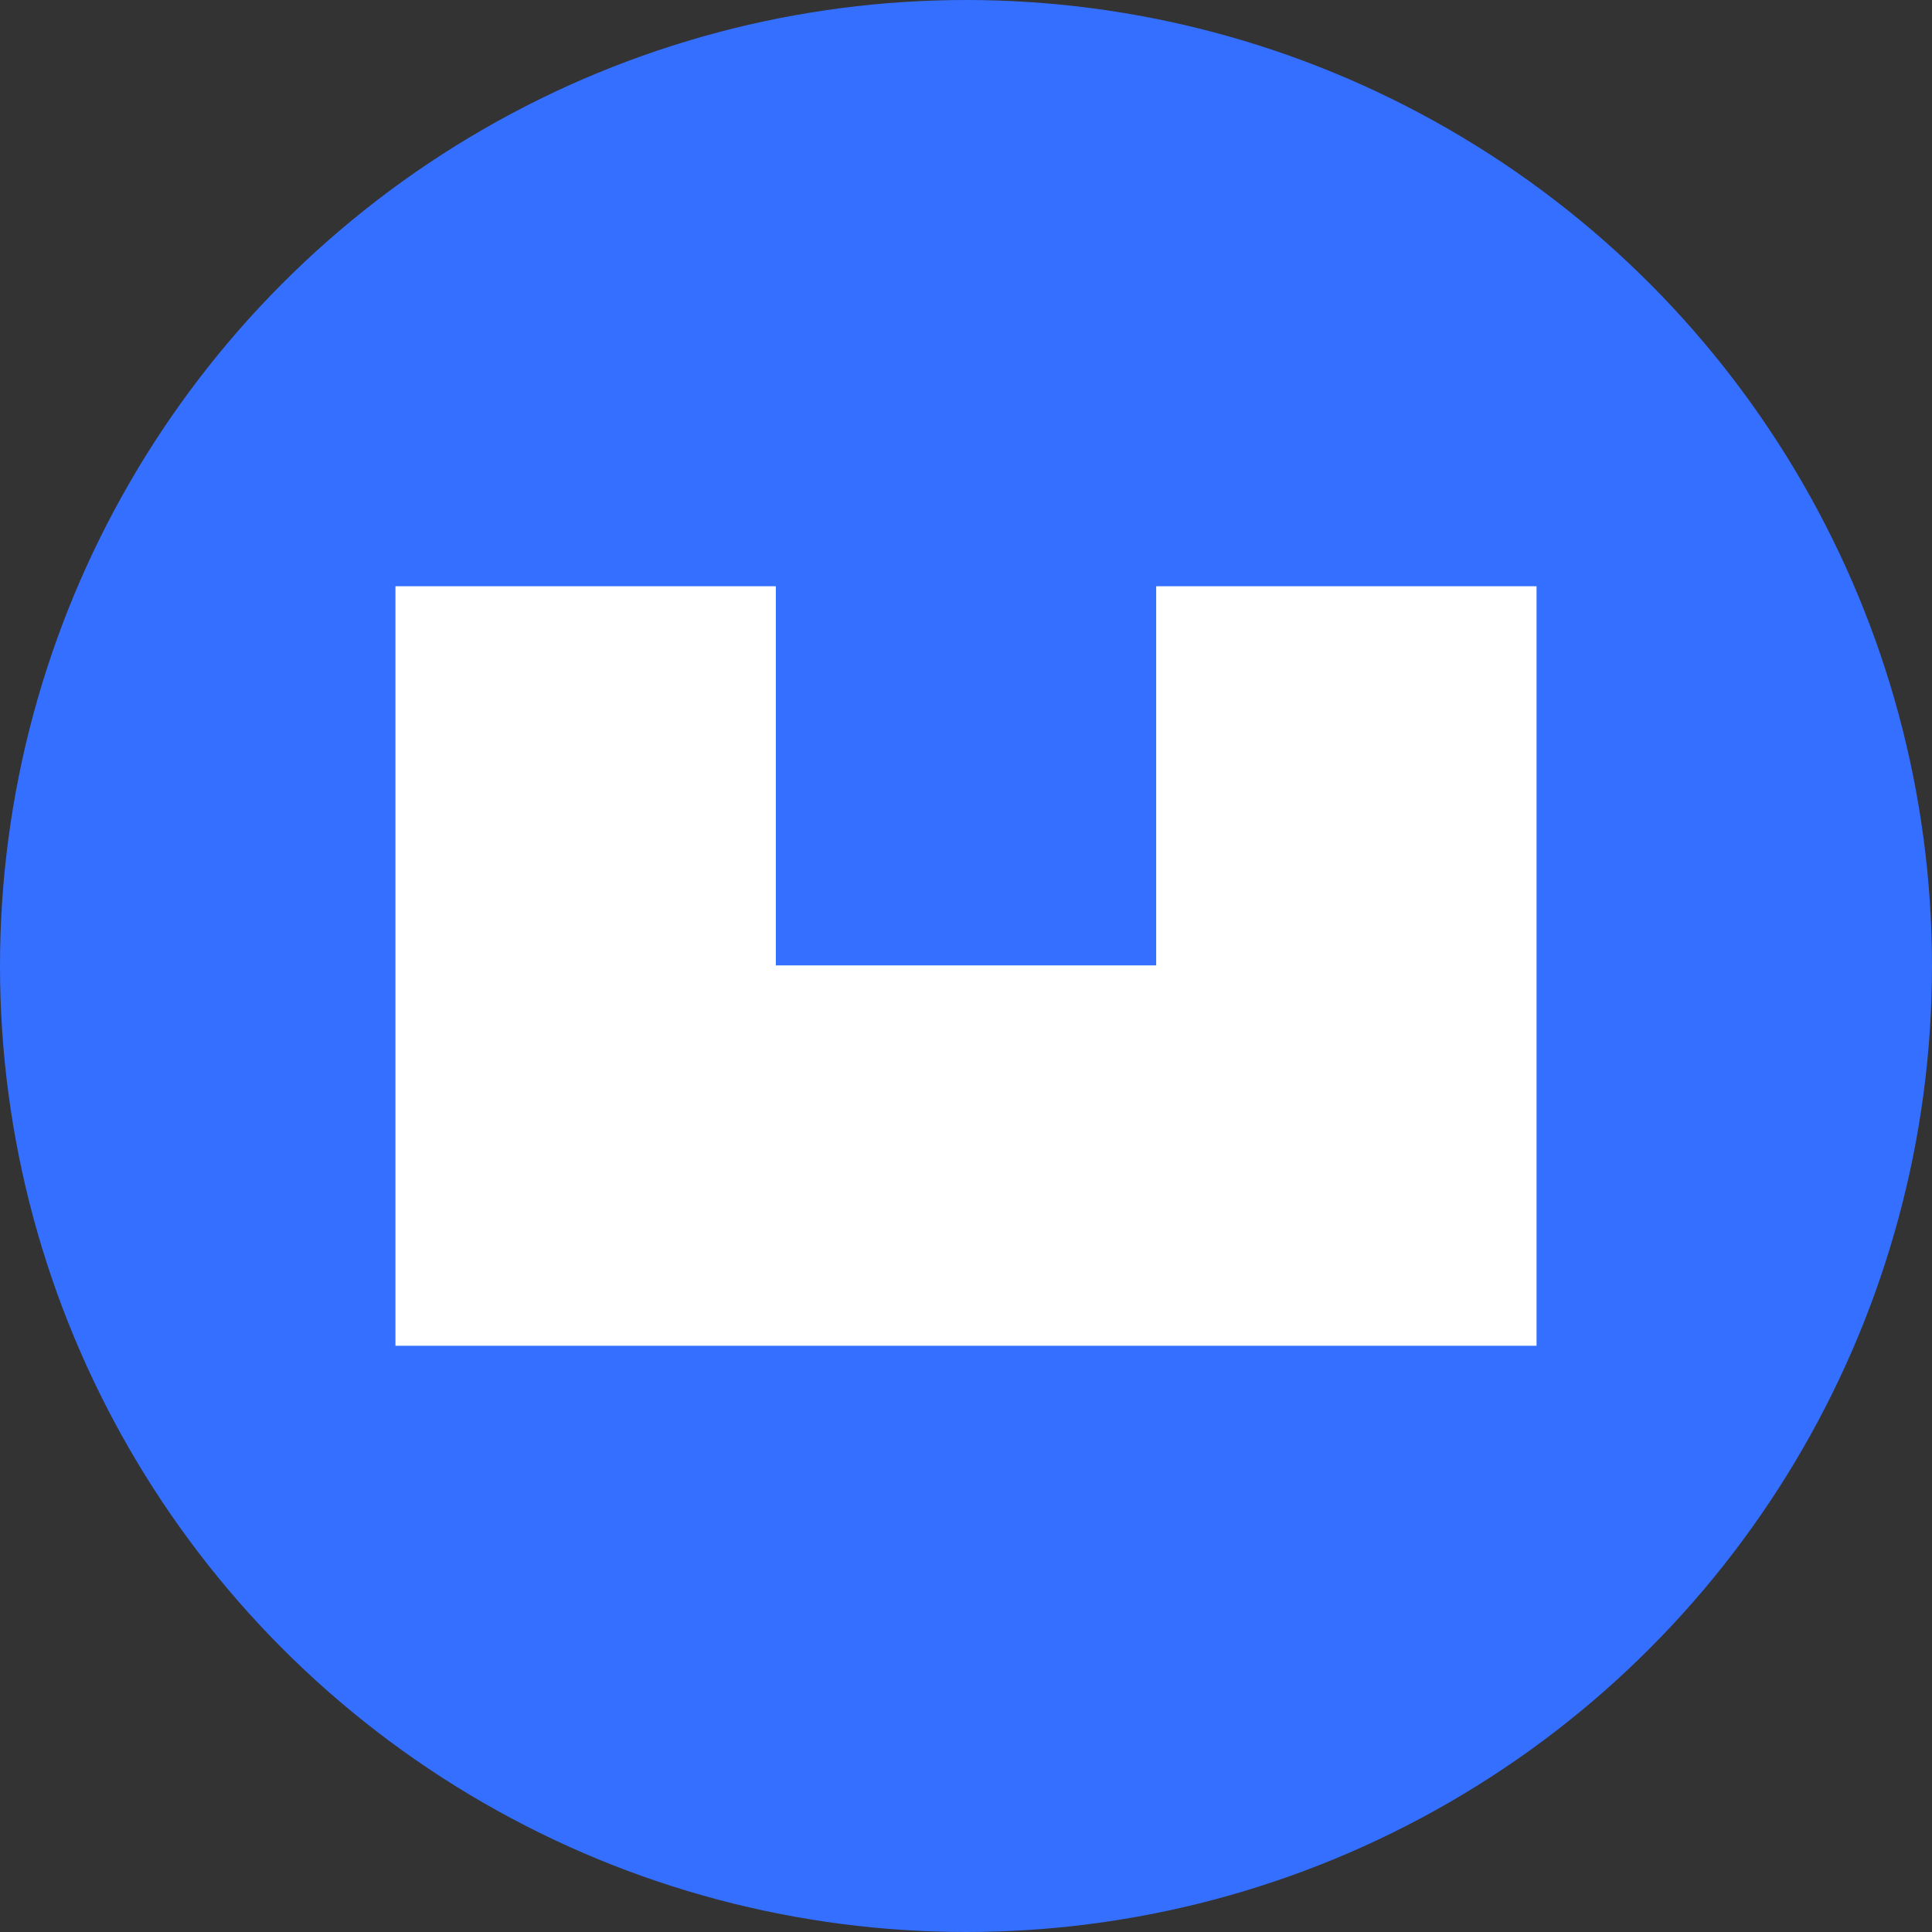 <svg id="图层_1" data-name="图层 1" xmlns="http://www.w3.org/2000/svg" viewBox="0 0 32 32"><rect x="0" y="0" width="32" height="32" fill="#333333" stroke="none"/><defs><style>.cls-1{fill:#346fff;}.cls-2{fill:#fff;}</style></defs><circle class="cls-1" cx="16" cy="16" r="16"/><polygon class="cls-2" points="19.15 9.71 19.15 14.68 19.15 15.99 12.85 15.99 12.85 14.94 12.85 9.71 6.55 9.71 6.55 14.94 6.55 16.01 6.55 22.29 11.61 22.29 12.85 22.29 19.15 22.29 20.53 22.29 25.45 22.29 25.45 16.01 25.45 14.68 25.45 9.71 19.15 9.71"/></svg>